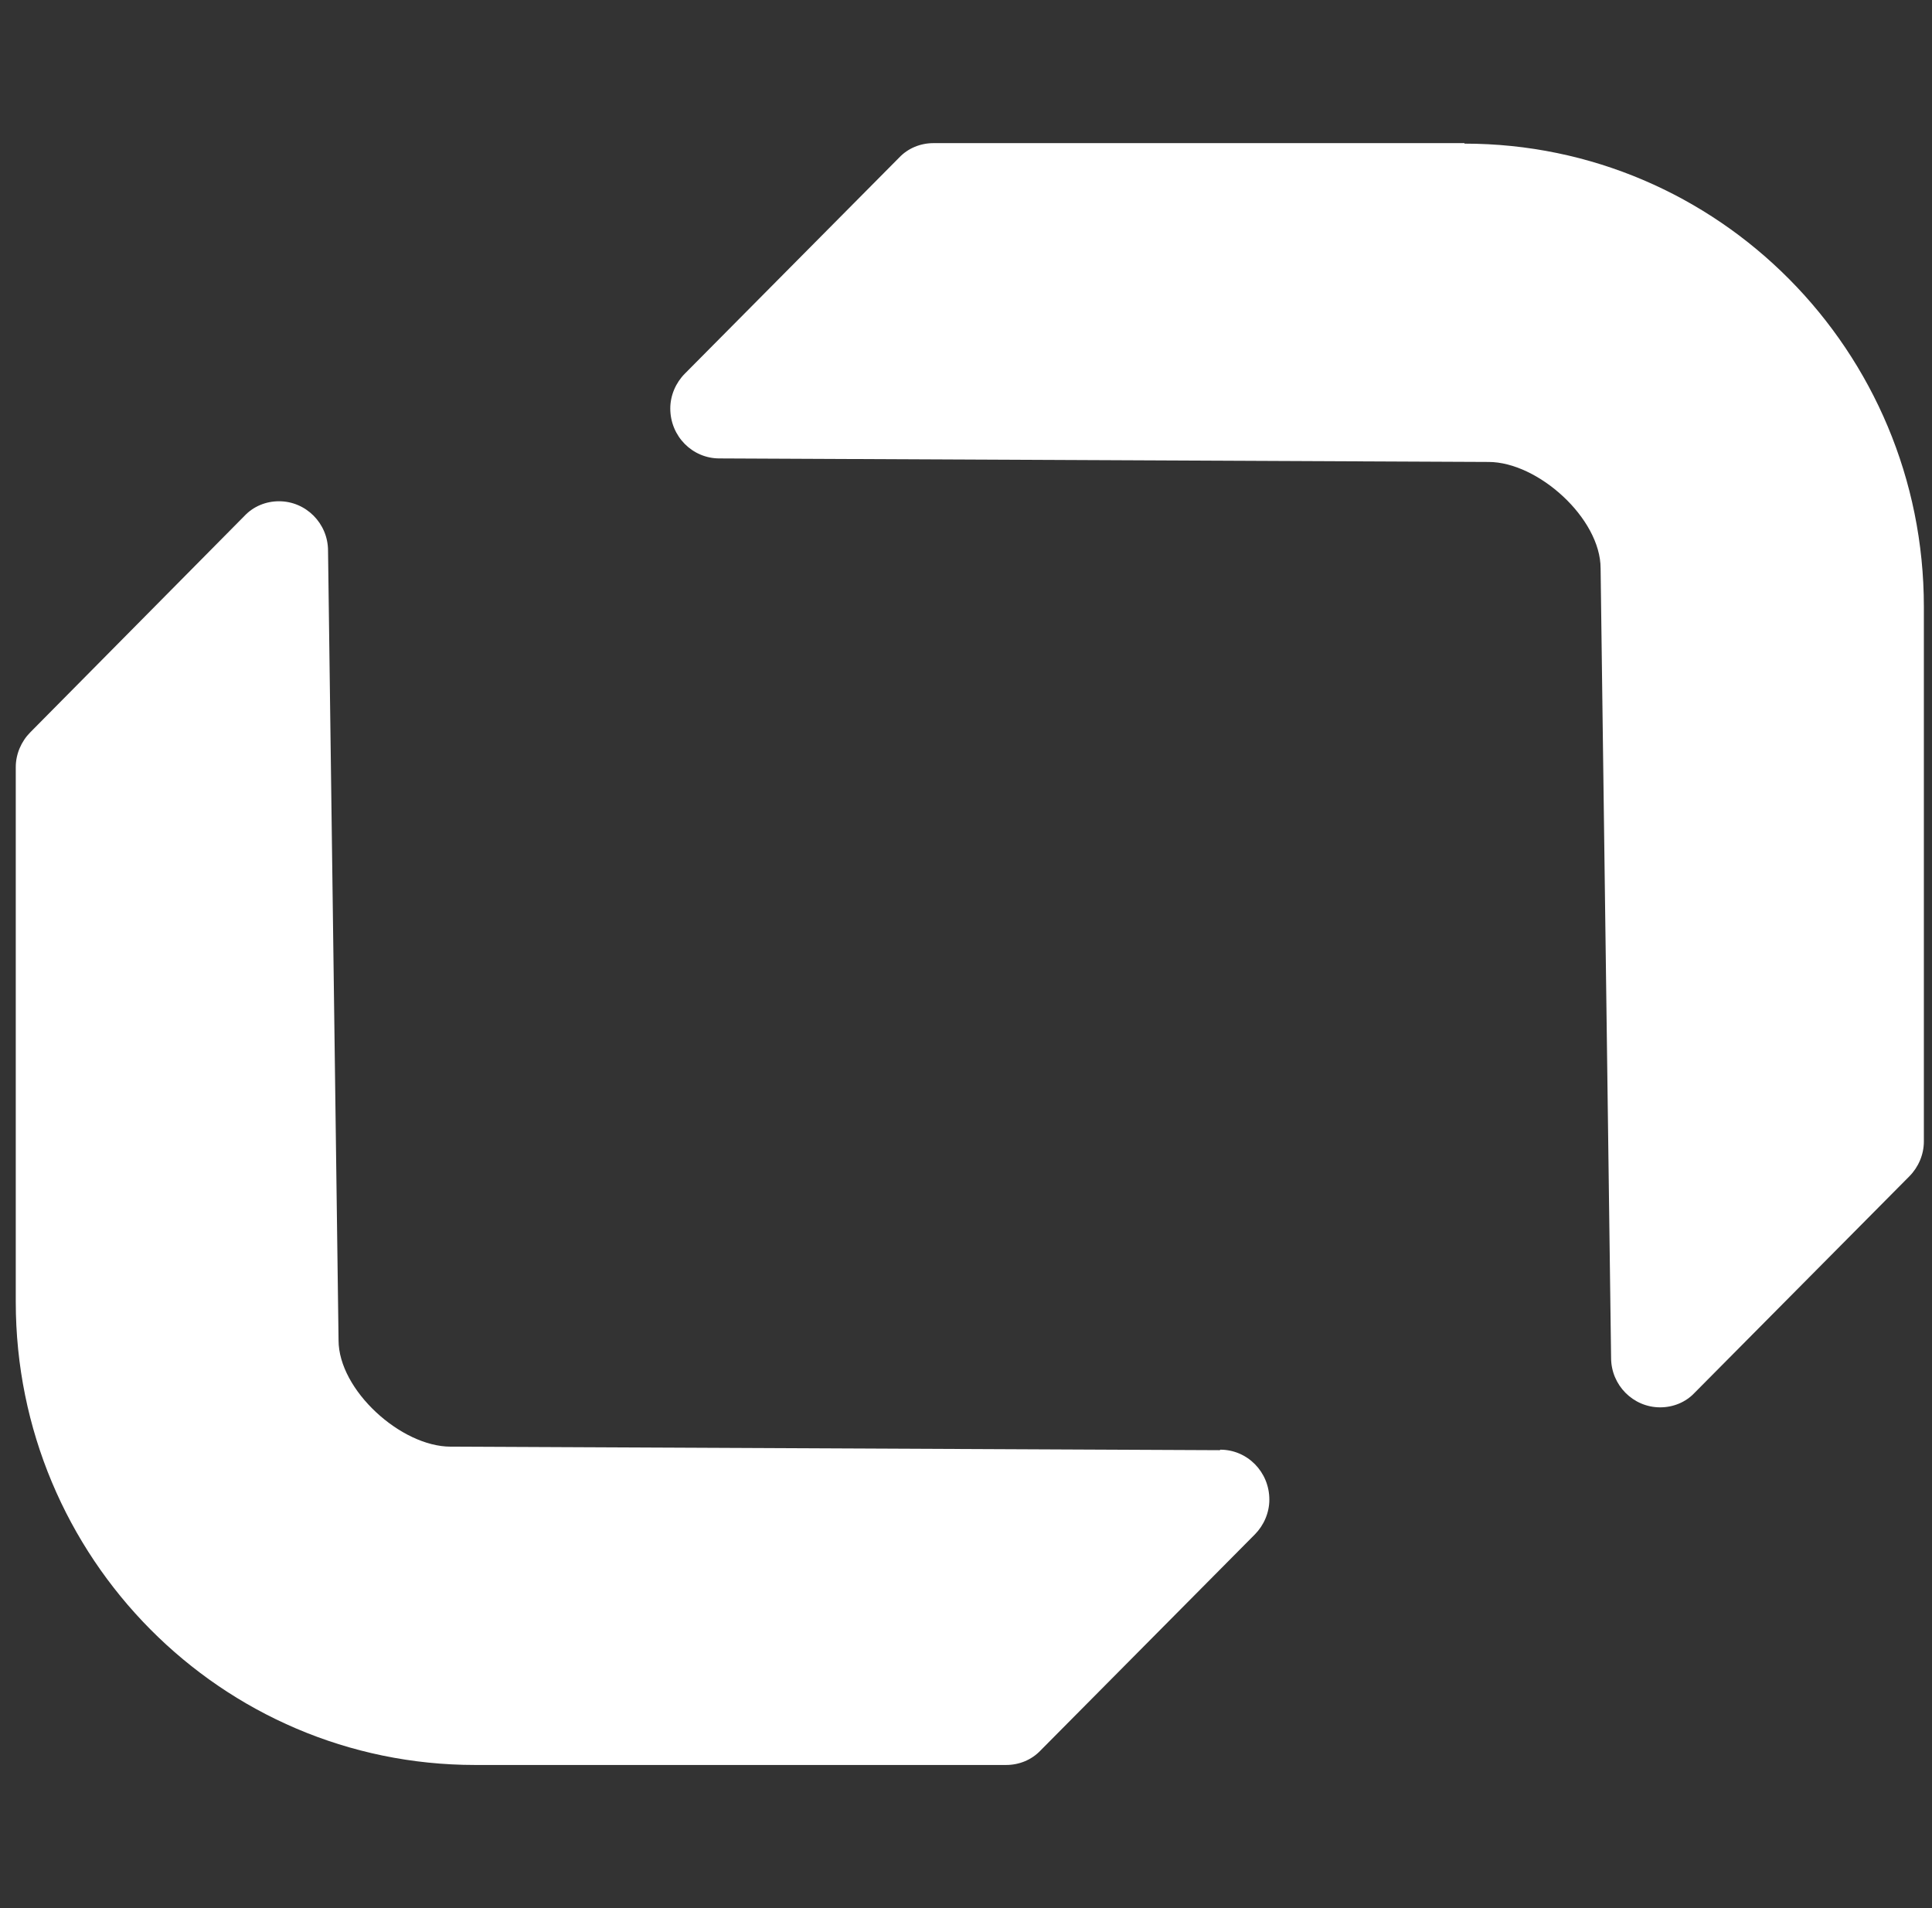 <svg width="81" height="80" viewBox="0 0 81 80" fill="none" xmlns="http://www.w3.org/2000/svg">
<rect x="0" y="0" width="81" height="80" fill="#333333" stroke="none"/>
<path fill-rule="evenodd" clip-rule="evenodd" d="M51.141 60.801L18.893 60.653C16.816 60.653 14.194 58.284 14.194 56.19L13.753 23.089C13.753 21.947 12.83 21.016 11.697 21.016C11.152 21.016 10.627 21.228 10.249 21.63L1.27 30.703C0.892 31.084 0.661 31.613 0.661 32.163V54.583C0.661 65.306 9.284 73.999 19.922 73.999H42.182C42.728 73.999 43.252 73.787 43.63 73.386L52.61 64.333C52.987 63.952 53.218 63.423 53.218 62.874C53.218 61.71 52.295 60.78 51.162 60.78L51.141 60.801Z" fill="white"/>
<path fill-rule="evenodd" clip-rule="evenodd" d="M61.399 6.001H39.138C38.593 6.001 38.068 6.212 37.691 6.614L28.711 15.667C28.333 16.048 28.102 16.576 28.102 17.126C28.102 18.29 29.026 19.22 30.159 19.22L62.406 19.368C64.483 19.368 67.106 21.737 67.106 23.831L67.546 56.932C67.546 58.074 68.47 59.005 69.603 59.005C70.148 59.005 70.673 58.794 71.05 58.392L80.051 49.318C80.429 48.937 80.659 48.408 80.659 47.859V25.439C80.659 14.715 72.036 6.022 61.399 6.022V6.001Z" fill="white"/>
</svg>
